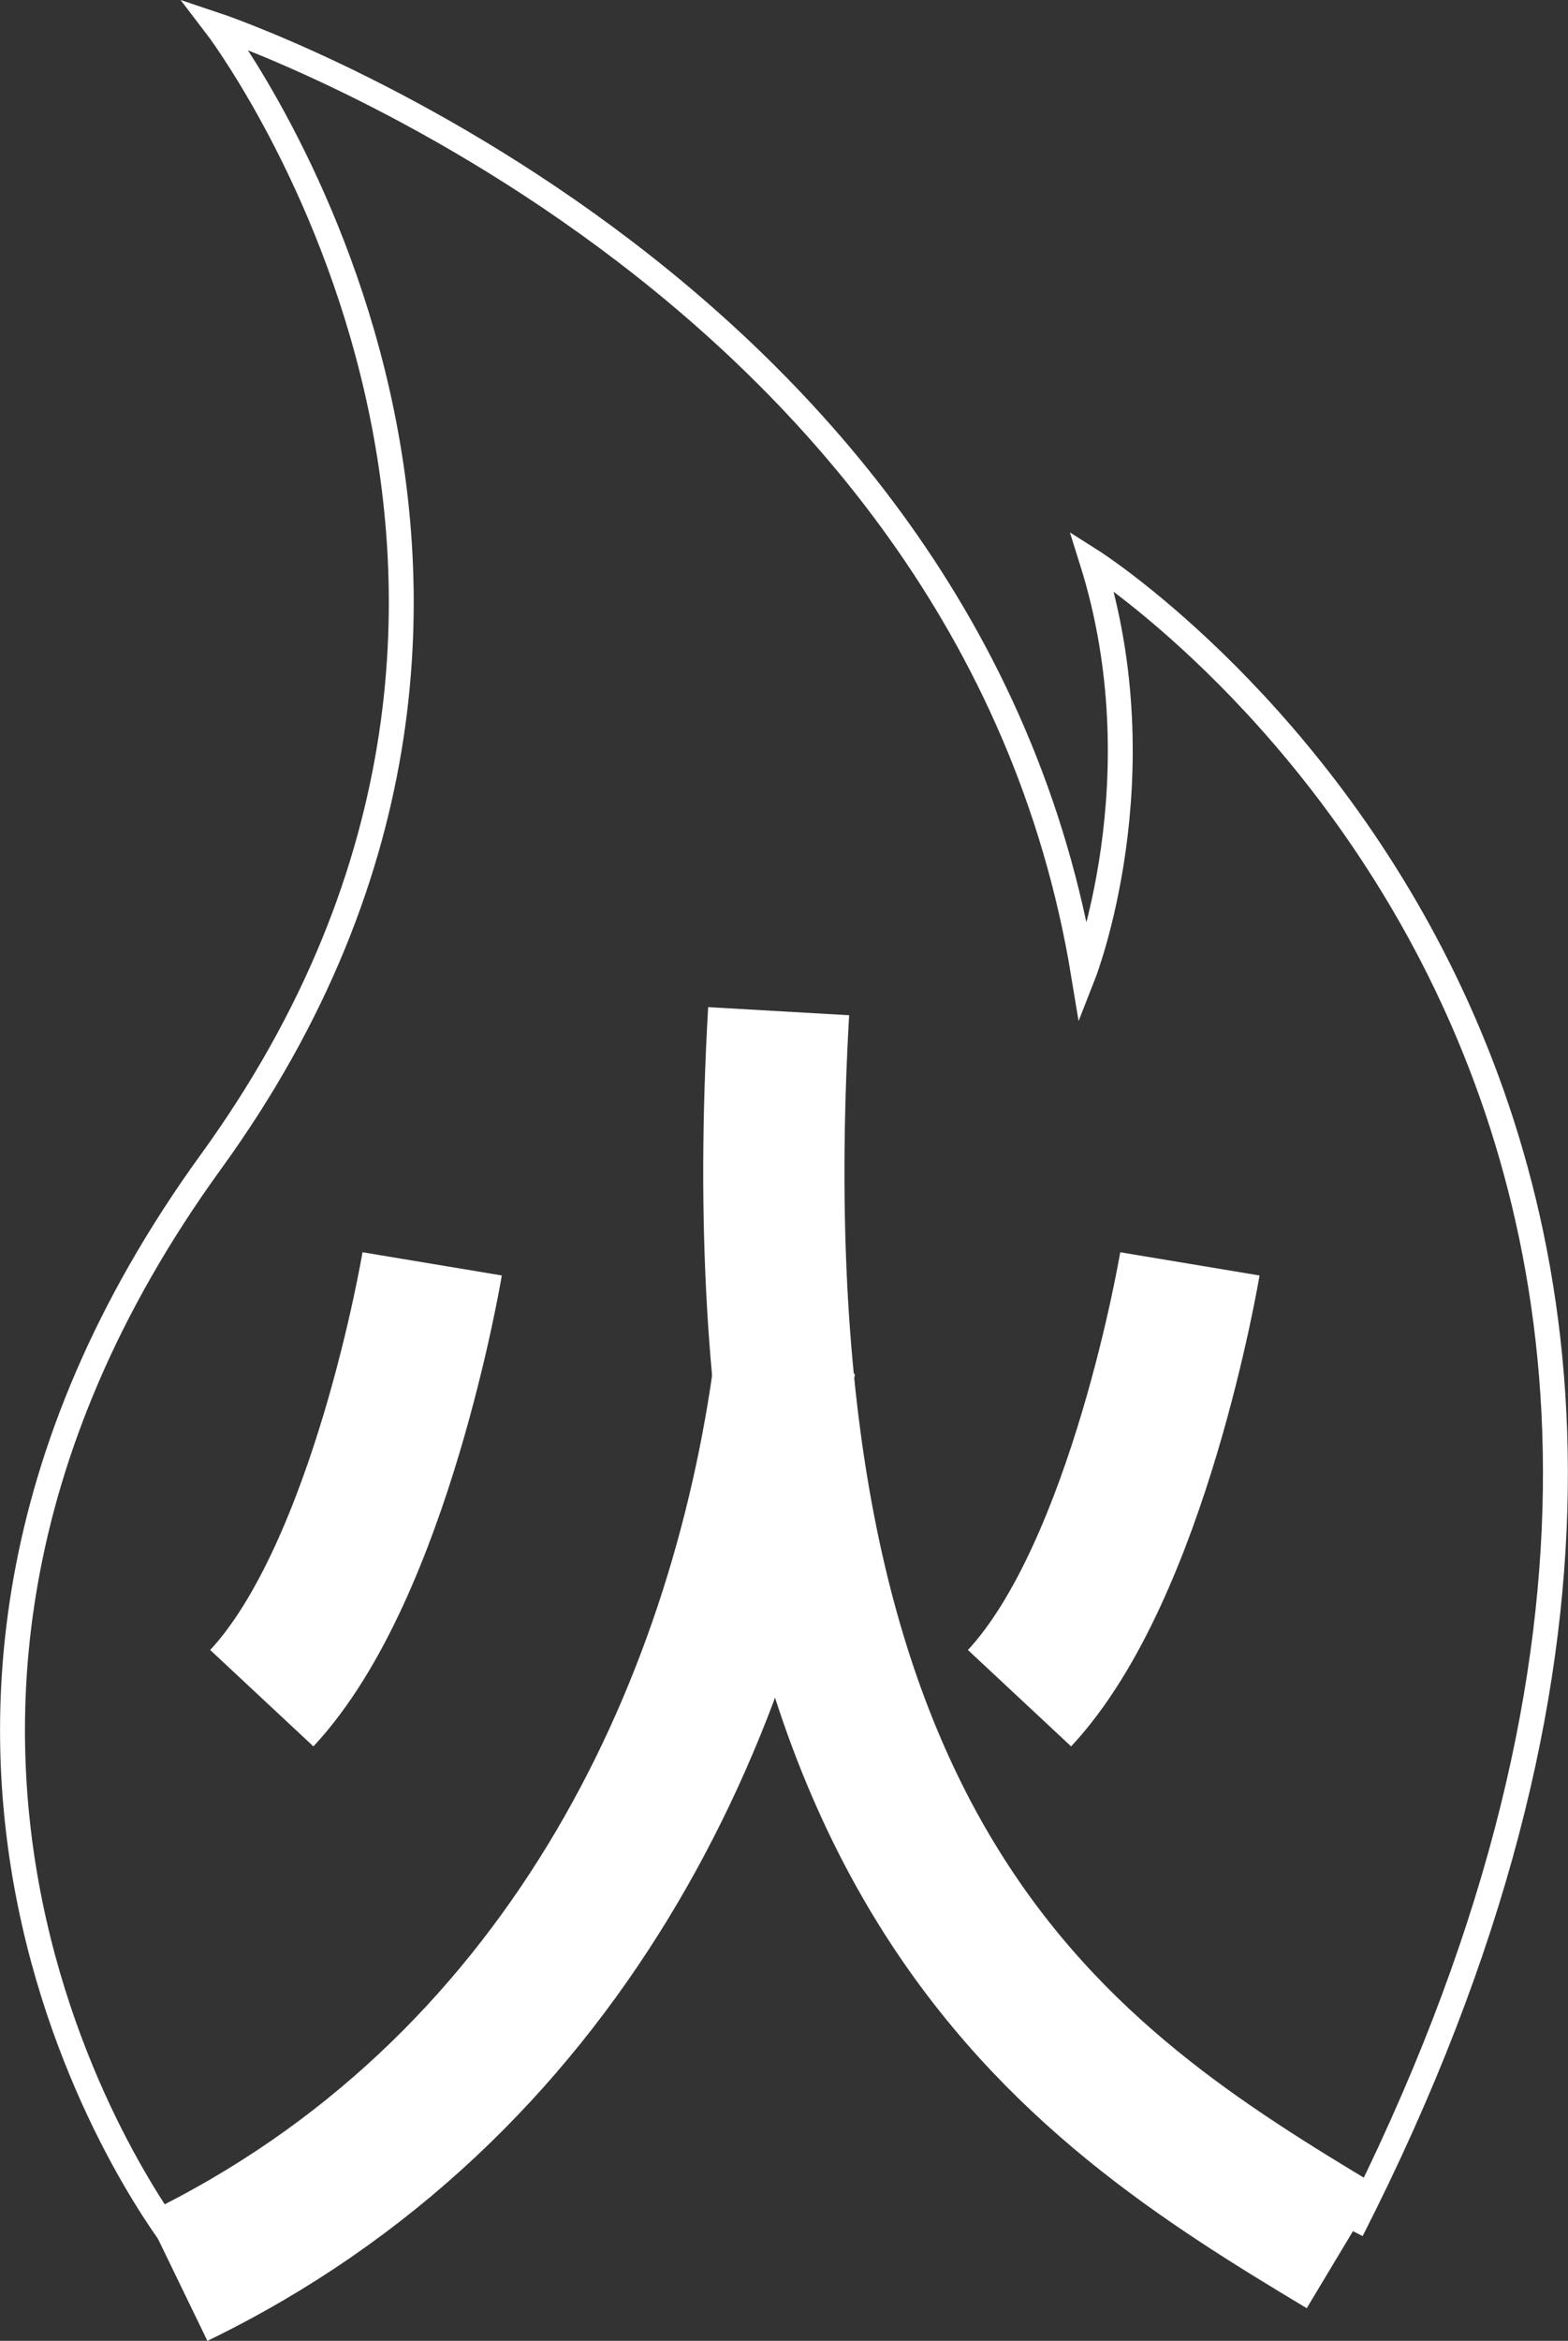 <?xml version="1.0" encoding="UTF-8"?> <svg xmlns="http://www.w3.org/2000/svg" id="_Слой_2" data-name="Слой 2" viewBox="0 0 62.95 93.94"><rect x="0" y="0" width="62.95" height="93.94" fill="#333333" stroke="none"/><defs><style> .cls-1 { stroke-miterlimit: 10; } .cls-1, .cls-2 { fill: none; stroke: #fff; } .cls-2 { stroke-linejoin: round; stroke-width: 5.67px; } </style></defs><g id="_Слой_1-2" data-name="Слой 1"><g><path class="cls-2" d="m53.92,90.2c-11.08-6.65-24.63-15.32-22.66-49.62"></path><path class="cls-2" d="m31.51,54.77c-1.83,14-8.98,29.14-24.42,36.62"></path><path class="cls-2" d="m17.35,50.72s-2.05,12.3-6.84,17.43"></path><path class="cls-2" d="m47.77,50.72s-2.05,12.3-6.84,17.43"></path><path class="cls-1" d="m7.1,90.03s-15.72-19.82,1.37-43.41c17.09-23.58.17-45.63.17-45.63,0,0,30.25,10.08,34.86,38.11,0,0,3.08-7.86.34-16.58,0,0,33.67,21.36,10.42,66.99"></path></g></g></svg> 